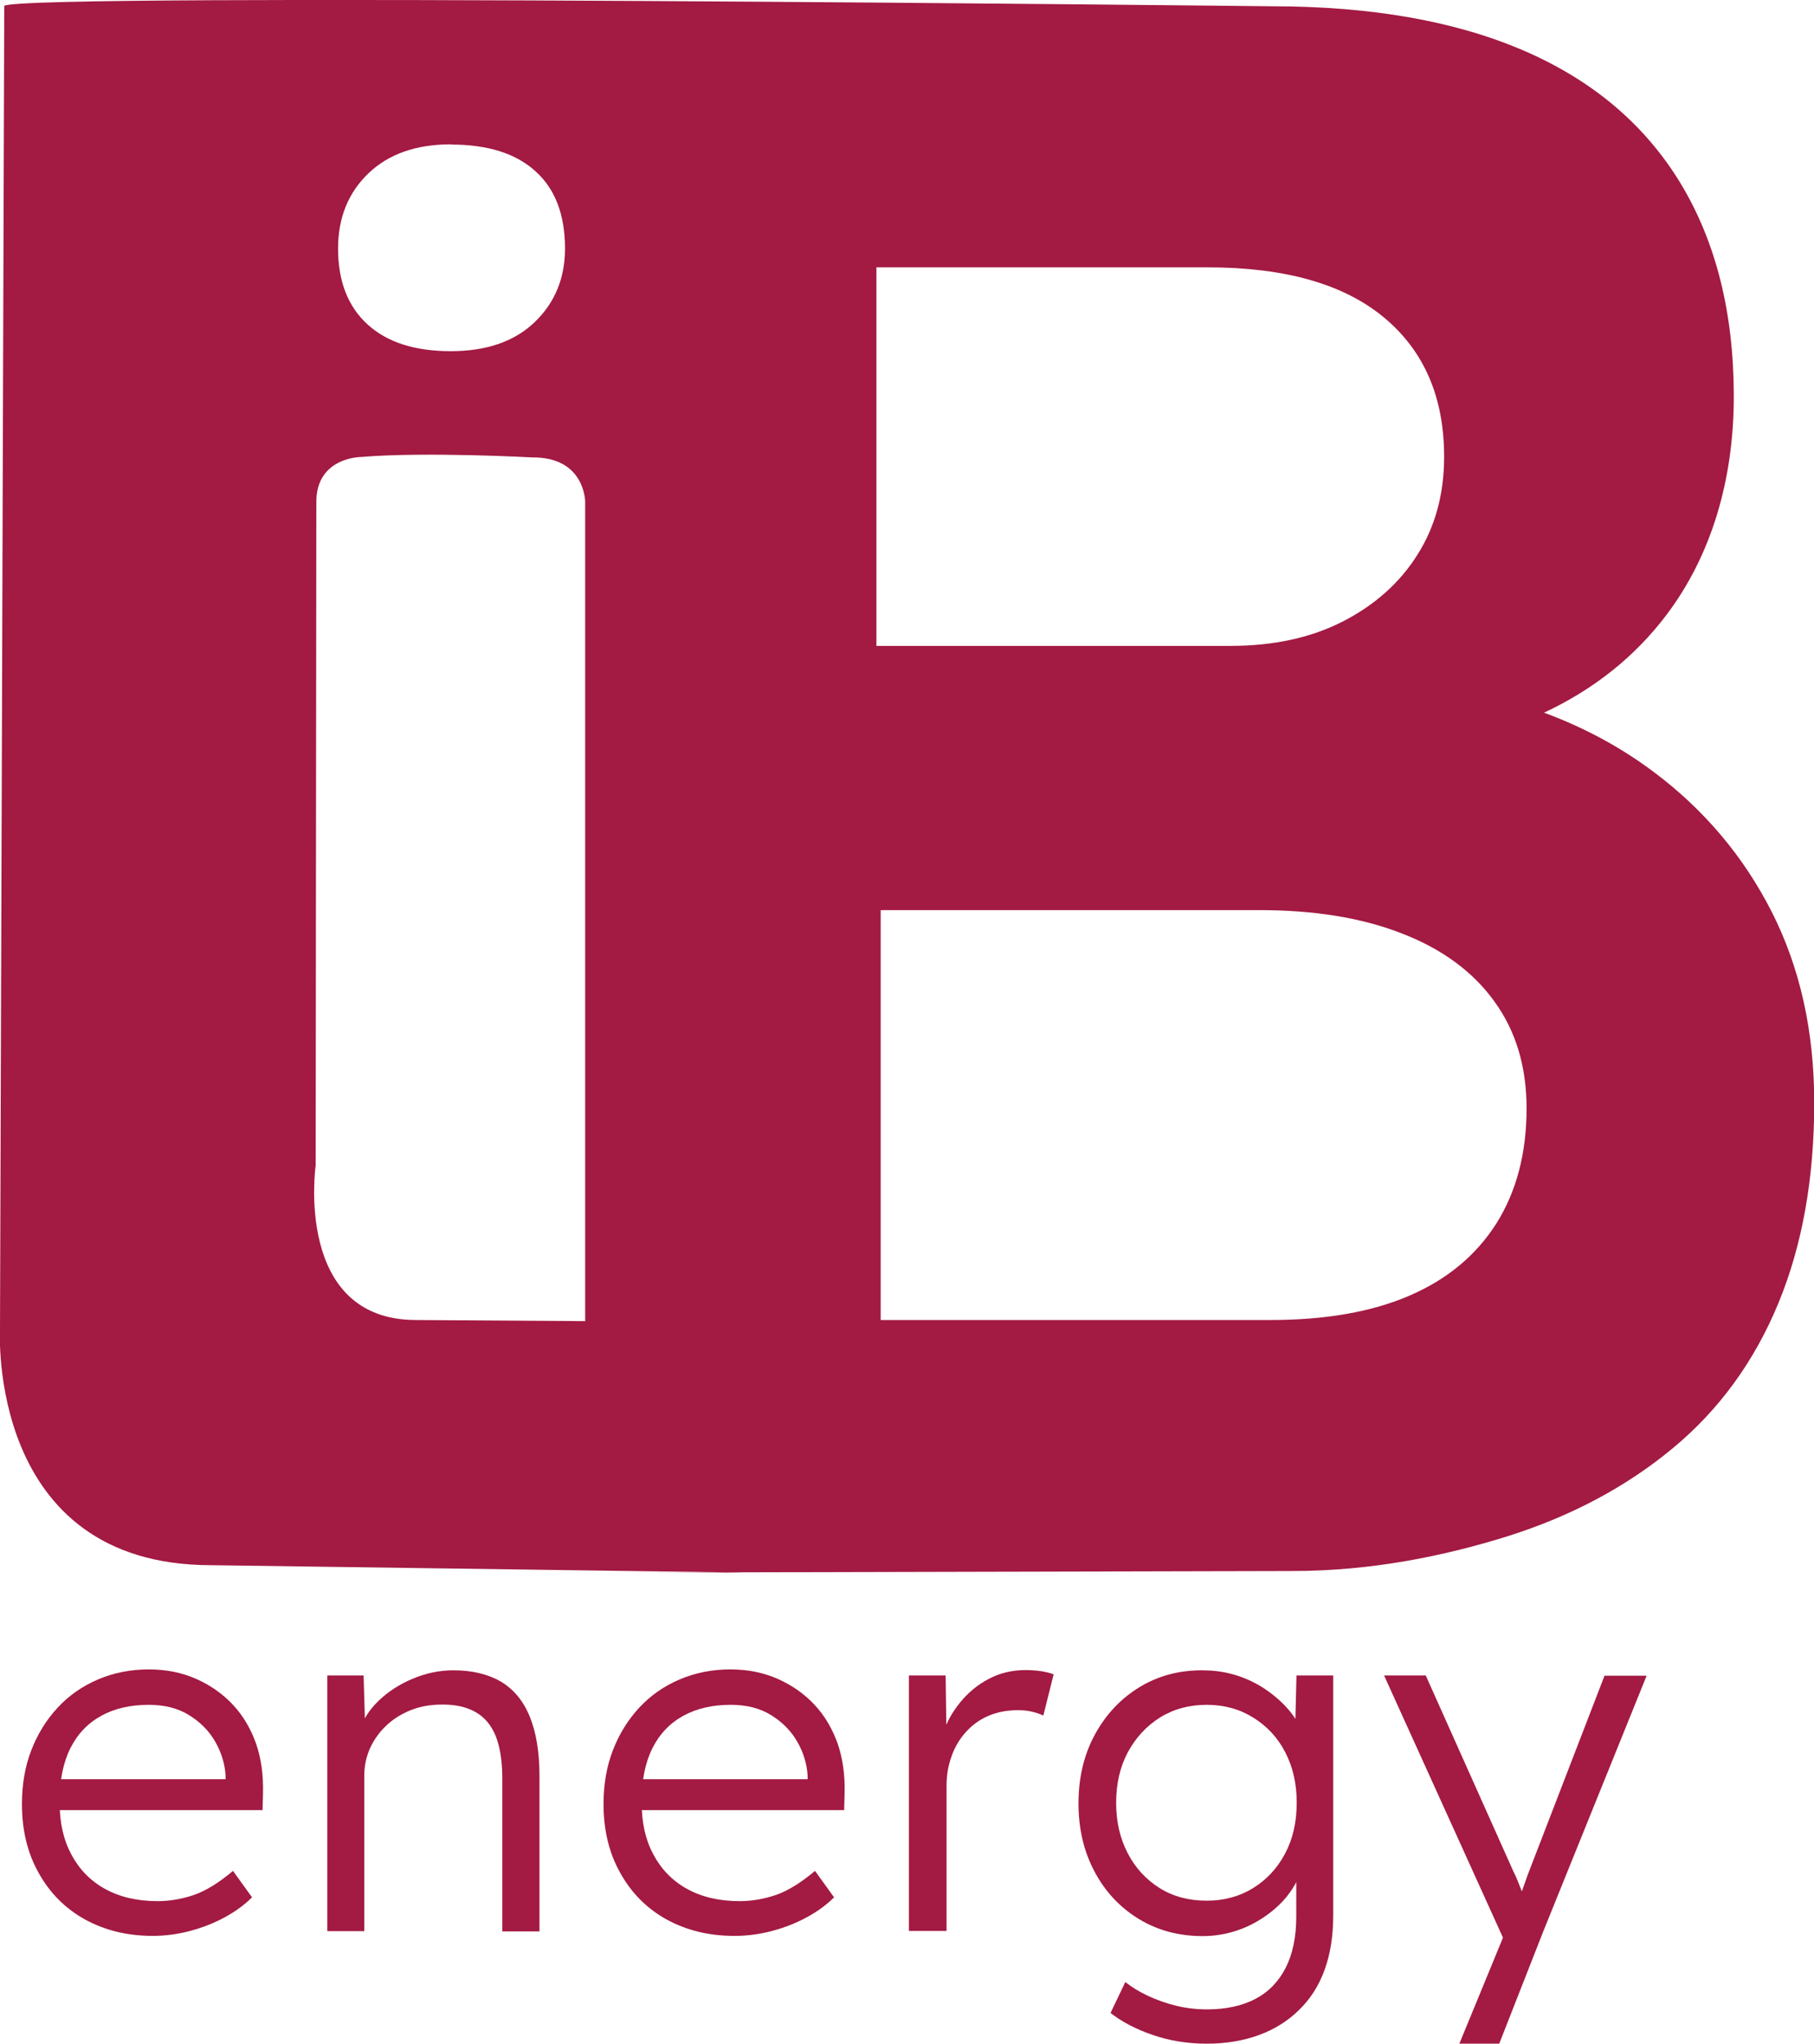 <?xml version="1.0" encoding="UTF-8"?>
<svg id="Lager_1" data-name="Lager 1" xmlns="http://www.w3.org/2000/svg" viewBox="0 0 80.97 91.19">
  <defs>
    <style>
      .cls-1 {
        fill: #a31a43;
      }
    </style>
  </defs>
  <g>
    <path class="cls-1" d="M6.81,86.38c-1.14,0-2.14-.25-3.03-.74-.88-.49-1.57-1.19-2.06-2.08-.5-.89-.74-1.91-.74-3.06,0-.89.14-1.69.42-2.41.28-.72.67-1.35,1.17-1.89.5-.54,1.1-.96,1.8-1.26.7-.3,1.46-.45,2.27-.45.77,0,1.47.14,2.11.42.63.28,1.18.66,1.64,1.15.46.49.8,1.07,1.04,1.74.23.67.33,1.41.31,2.21l-.02.76H2.2l-.24-1.38h8.5l-.39.37v-.52c-.03-.52-.18-1.03-.46-1.52-.28-.49-.67-.88-1.17-1.19s-1.1-.46-1.8-.46c-.82,0-1.52.16-2.12.49-.6.33-1.06.81-1.38,1.45-.32.64-.48,1.43-.48,2.38s.17,1.69.52,2.35c.35.66.85,1.18,1.5,1.54.65.36,1.43.55,2.35.55.54,0,1.07-.09,1.61-.27.53-.18,1.12-.54,1.76-1.08l.85,1.18c-.34.34-.74.63-1.2.88-.47.26-.98.46-1.53.61-.55.15-1.12.23-1.7.23Z"/>
    <path class="cls-1" d="M14.61,86.16v-11.4h1.62l.07,2.38-.26.11c.15-.49.43-.95.85-1.35.42-.41.93-.74,1.52-.99.59-.25,1.2-.38,1.82-.38.84,0,1.55.17,2.12.5.57.34,1,.85,1.29,1.55.29.7.44,1.59.44,2.67v6.93h-1.66v-6.84c0-.76-.1-1.38-.29-1.87-.2-.49-.5-.85-.91-1.08-.41-.23-.91-.34-1.51-.33-.5,0-.95.08-1.38.25-.42.17-.79.4-1.09.69-.31.29-.55.63-.72,1-.17.38-.26.79-.26,1.22v6.95h-1.64Z"/>
    <path class="cls-1" d="M32.77,86.38c-1.14,0-2.14-.25-3.03-.74-.88-.49-1.57-1.19-2.06-2.08-.5-.89-.74-1.91-.74-3.06,0-.89.14-1.69.42-2.41.28-.72.67-1.35,1.17-1.89.5-.54,1.1-.96,1.8-1.26.7-.3,1.46-.45,2.27-.45.77,0,1.47.14,2.11.42.63.28,1.18.66,1.64,1.15.46.49.8,1.07,1.04,1.74.23.67.33,1.41.31,2.21l-.02.76h-9.5l-.24-1.38h8.5l-.39.37v-.52c-.03-.52-.18-1.03-.46-1.52-.28-.49-.67-.88-1.17-1.19s-1.1-.46-1.8-.46c-.82,0-1.52.16-2.12.49-.6.33-1.06.81-1.38,1.45-.32.64-.48,1.43-.48,2.38s.17,1.69.52,2.35c.35.66.85,1.18,1.5,1.54.65.36,1.43.55,2.35.55.54,0,1.07-.09,1.61-.27.53-.18,1.12-.54,1.76-1.08l.85,1.18c-.34.34-.74.63-1.2.88-.47.26-.98.46-1.53.61-.55.15-1.12.23-1.7.23Z"/>
    <path class="cls-1" d="M40.57,86.16v-11.4h1.64l.04,3.04-.17-.42c.16-.51.42-.98.78-1.42.36-.44.78-.79,1.28-1.05.49-.26,1.04-.39,1.64-.39.25,0,.48.02.7.05.22.04.4.08.55.14l-.46,1.84c-.19-.09-.38-.15-.58-.19-.2-.04-.38-.05-.56-.05-.5,0-.94.09-1.33.26-.39.17-.73.42-1,.73-.28.31-.49.67-.63,1.08-.15.41-.22.84-.22,1.31v6.47h-1.66Z"/>
    <path class="cls-1" d="M53.85,91.19c-.84,0-1.65-.13-2.4-.39-.76-.26-1.38-.59-1.88-.98l.66-1.38c.29.23.63.44,1.02.62.39.18.8.33,1.26.44.45.11.91.16,1.38.16.84,0,1.56-.16,2.15-.47.59-.31,1.04-.78,1.35-1.39.31-.61.47-1.37.47-2.27v-2.18l.26-.07c-.13.55-.42,1.07-.85,1.54-.44.47-.97.85-1.59,1.14-.63.28-1.29.43-1.99.43-1.06,0-2.01-.25-2.85-.76-.84-.51-1.5-1.21-1.98-2.11-.48-.9-.72-1.91-.72-3.05s.24-2.17.73-3.07c.49-.9,1.15-1.6,1.98-2.11.83-.51,1.76-.76,2.8-.76.45,0,.89.05,1.31.16.42.11.81.27,1.17.47.36.2.68.44.97.7.29.26.54.55.73.85.2.31.34.62.43.94l-.46-.07.07-2.82h1.64v10.71c0,.92-.13,1.73-.39,2.44-.26.71-.64,1.3-1.15,1.79-.5.49-1.1.86-1.79,1.11-.69.25-1.46.38-2.3.38ZM53.87,84.81c.77,0,1.46-.19,2.06-.56.6-.37,1.08-.88,1.43-1.54.35-.66.52-1.41.52-2.27s-.17-1.59-.51-2.25c-.34-.66-.82-1.17-1.43-1.55-.61-.38-1.3-.57-2.08-.57s-1.48.19-2.09.57c-.6.38-1.08.9-1.43,1.55-.35.66-.52,1.41-.52,2.25s.17,1.58.51,2.24c.34.66.82,1.18,1.42,1.56.6.38,1.31.57,2.11.57Z"/>
    <path class="cls-1" d="M65.14,91.19l2.21-5.37.15,1.55-5.72-12.61h1.86l3.91,8.74c.12.23.23.51.35.82.12.31.23.62.33.93l-.61-.07c.1-.25.2-.5.3-.76.09-.26.19-.52.27-.76l3.43-8.89h1.88l-4.61,11.4-1.97,5.02h-1.77Z"/>
  </g>
  <path class="cls-1" d="M0,59.31L.19.26c.91-.6,56.56.02,56.56.02,4.46,0,8.22.66,11.29,1.99,3.07,1.33,5.39,3.3,6.98,5.92,1.58,2.62,2.37,5.78,2.37,9.5s-1,7.09-3,9.74c-1.42,1.88-3.25,3.33-5.47,4.37,1.79.66,3.42,1.54,4.89,2.64,2.26,1.69,4.02,3.78,5.28,6.26,1.26,2.49,1.89,5.32,1.89,8.5,0,3.38-.53,6.36-1.6,8.95-1.07,2.59-2.63,4.74-4.7,6.46-2.07,1.72-4.52,3.03-7.36,3.93-2.84.89-6.09,1.56-9.64,1.56l-29.76.07h5.28s-23.79-.33-23.79-.33C-.6,69.83,0,59.31,0,59.31ZM20.13,6.44c-1.55,0-2.78.43-3.68,1.29-.9.86-1.36,1.98-1.36,3.36,0,1.46.44,2.59,1.32,3.39.88.8,2.12,1.19,3.71,1.19s2.84-.43,3.74-1.29c.9-.86,1.36-1.96,1.36-3.29,0-1.51-.44-2.66-1.32-3.45-.88-.8-2.14-1.19-3.78-1.19ZM39.11,28.82h15.81c1.92,0,3.59-.36,5.02-1.09,1.42-.73,2.54-1.72,3.33-2.98.8-1.26,1.19-2.72,1.19-4.37,0-2.65-.89-4.72-2.68-6.21-1.79-1.49-4.41-2.24-7.85-2.24h-14.81v16.9ZM68.14,49.45c0-1.86-.48-3.45-1.44-4.77-.96-1.33-2.34-2.34-4.13-3.03-1.79-.7-3.91-1.04-6.36-1.04h-16.9v18.29h17.4c2.45,0,4.52-.36,6.21-1.09,1.69-.73,2.98-1.81,3.88-3.23.89-1.42,1.34-3.13,1.34-5.12ZM26.12,22.39s0-2-2.36-1.98c0,0-4.76-.26-7.64-.02,0,0-2,0-2,2l-.03,29.61s-.98,6.89,4.47,6.9l7.56.05V22.39Z"/>
</svg>